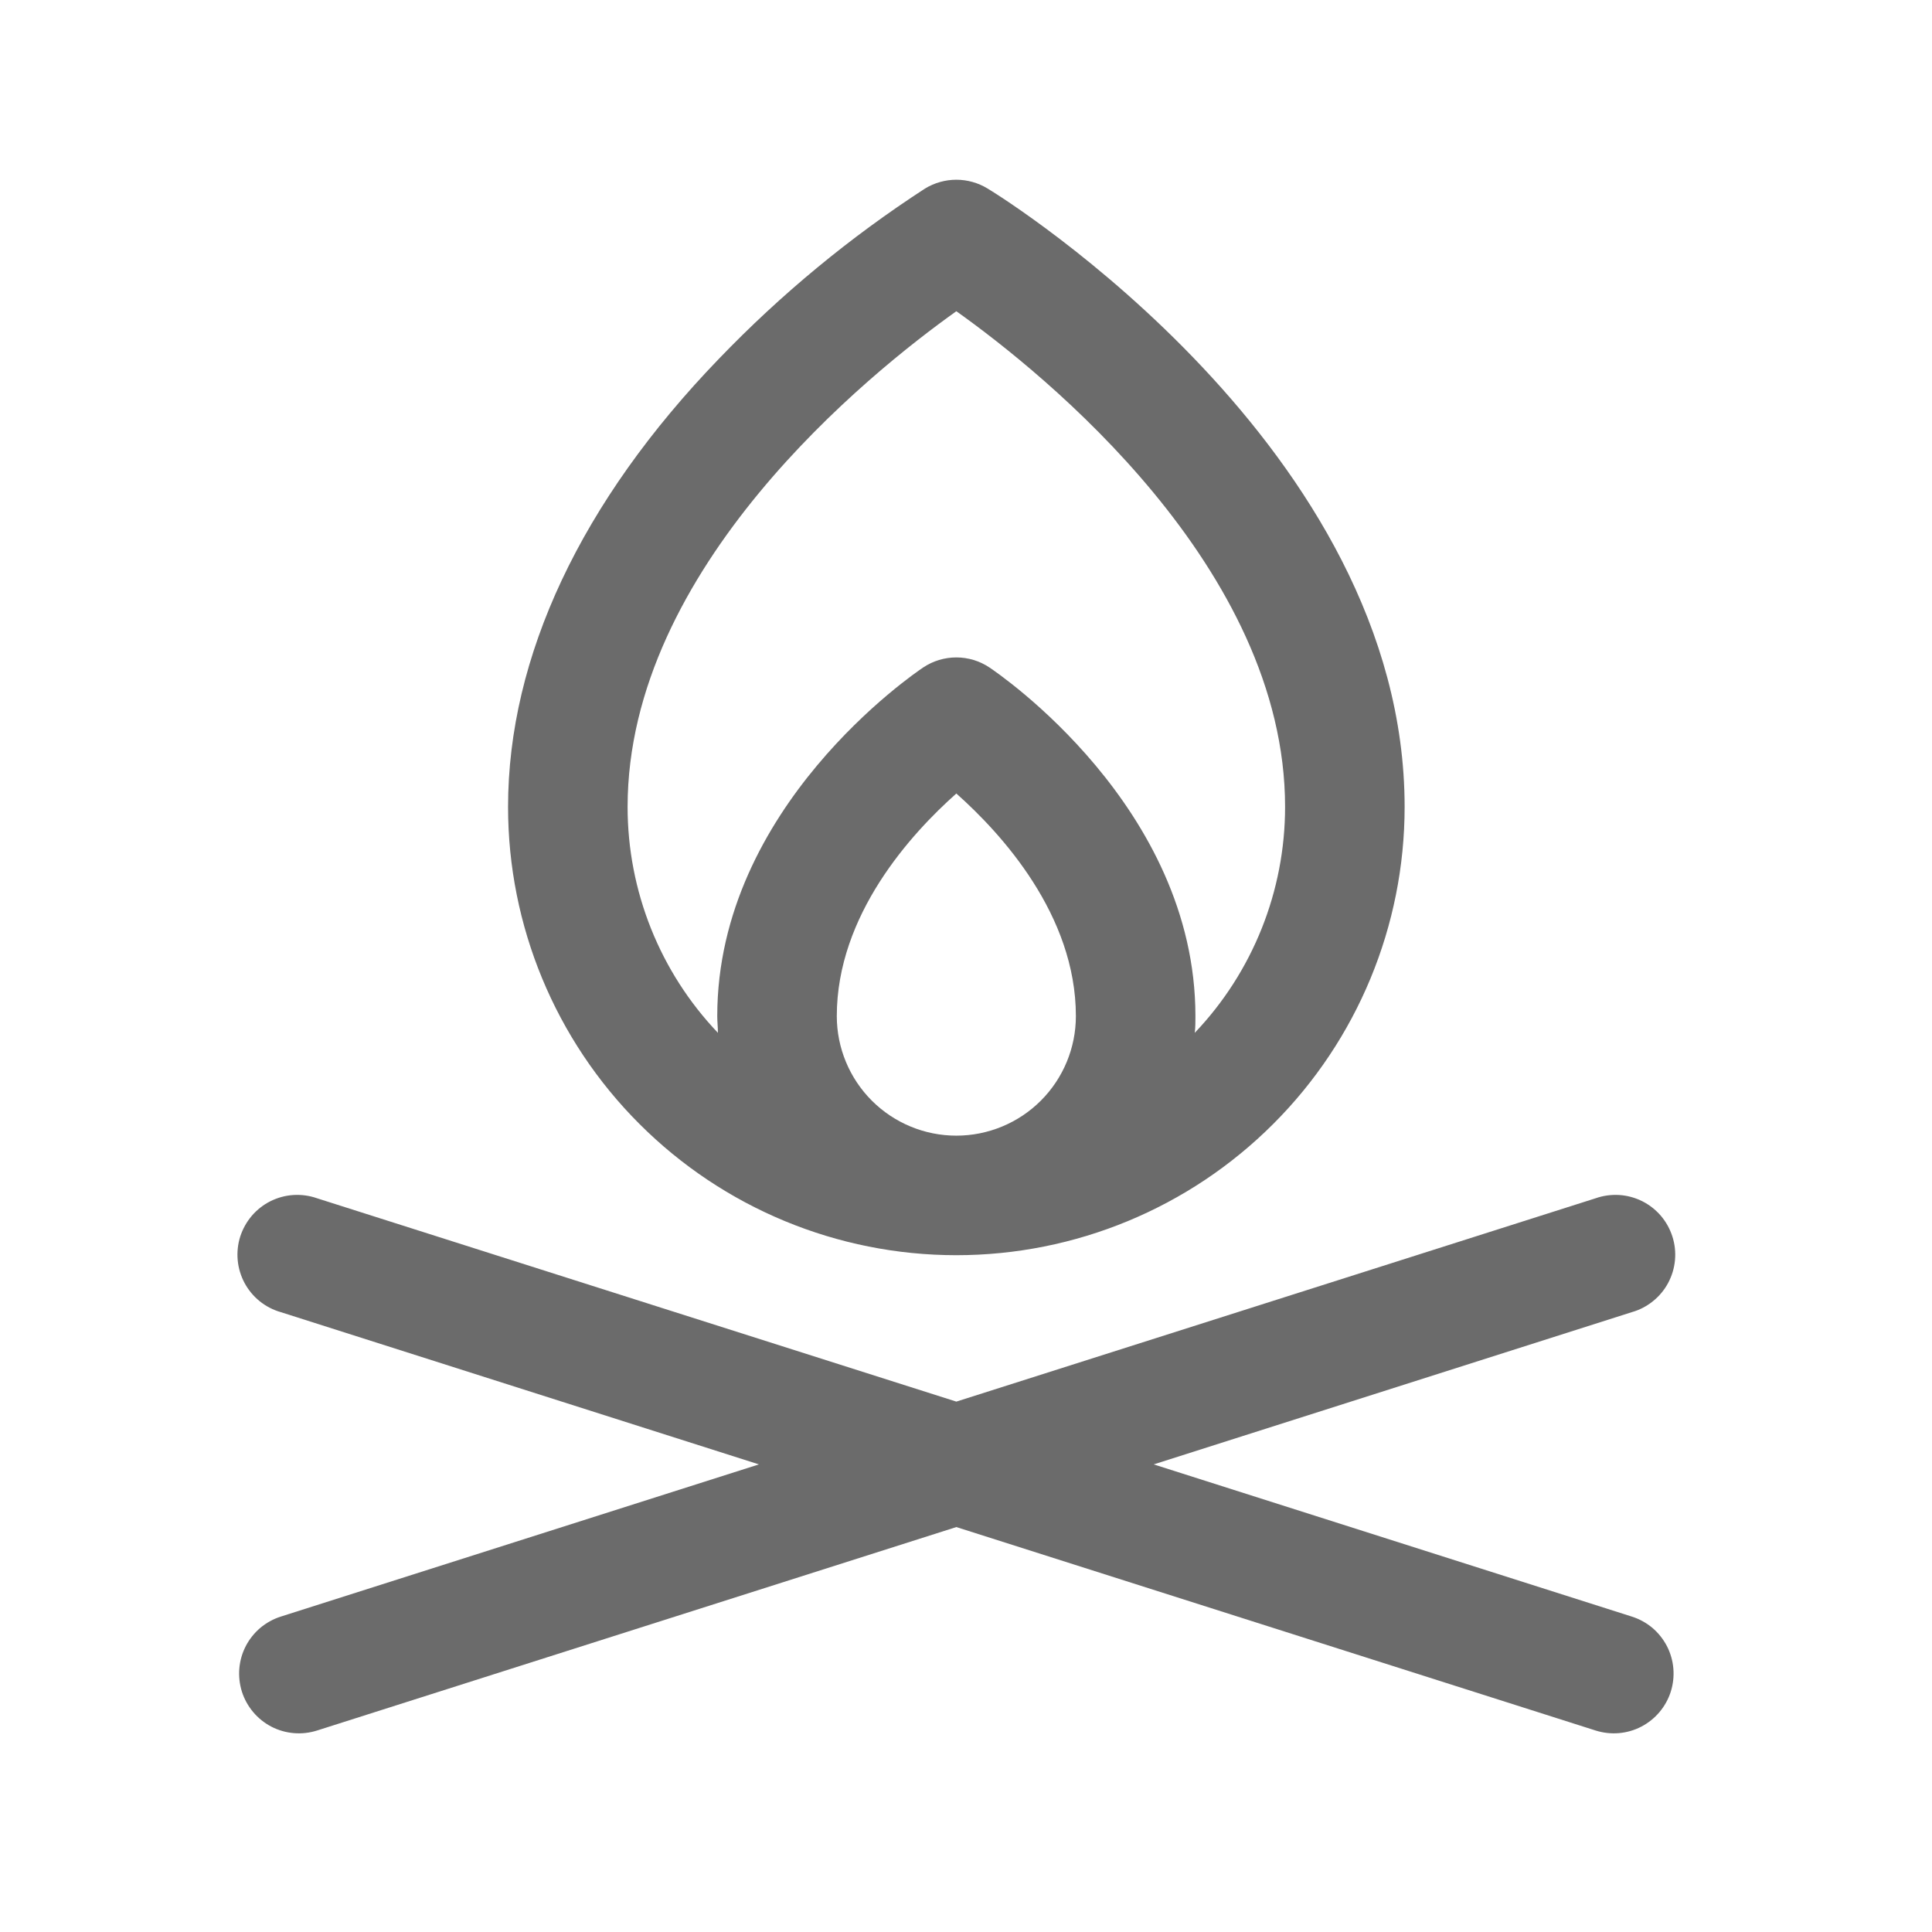 <?xml version="1.0" encoding="UTF-8"?>
<svg xmlns="http://www.w3.org/2000/svg" width="32" height="32" viewBox="0 0 32 32" fill="none">
  <path d="M27.673 28.02C27.634 28.143 27.57 28.258 27.486 28.358C27.402 28.457 27.3 28.539 27.184 28.599C27.069 28.659 26.943 28.695 26.813 28.706C26.684 28.717 26.553 28.702 26.429 28.663L15.84 25.293L5.251 28.663C5.127 28.702 4.996 28.717 4.867 28.706C4.737 28.695 4.611 28.659 4.495 28.599C4.38 28.539 4.277 28.457 4.194 28.358C4.11 28.258 4.046 28.143 4.007 28.02C3.968 27.896 3.953 27.765 3.964 27.636C3.975 27.506 4.011 27.38 4.071 27.264C4.131 27.149 4.213 27.046 4.312 26.962C4.412 26.879 4.527 26.815 4.65 26.776L12.57 24.255L4.65 21.733C4.523 21.697 4.404 21.635 4.301 21.552C4.198 21.469 4.113 21.366 4.05 21.249C3.988 21.132 3.949 21.004 3.937 20.872C3.925 20.74 3.939 20.607 3.979 20.481C4.02 20.355 4.085 20.238 4.171 20.137C4.257 20.037 4.362 19.954 4.481 19.895C4.6 19.836 4.729 19.801 4.861 19.793C4.993 19.785 5.126 19.803 5.251 19.847L15.84 23.215L26.429 19.847C26.554 19.803 26.687 19.785 26.819 19.793C26.951 19.801 27.08 19.836 27.199 19.895C27.317 19.954 27.423 20.037 27.509 20.137C27.595 20.238 27.66 20.355 27.7 20.481C27.741 20.607 27.755 20.74 27.743 20.872C27.731 21.004 27.692 21.132 27.63 21.249C27.567 21.366 27.482 21.469 27.378 21.552C27.275 21.635 27.157 21.697 27.029 21.733L19.109 24.255L27.029 26.776C27.153 26.815 27.268 26.879 27.368 26.962C27.467 27.046 27.549 27.149 27.609 27.264C27.669 27.38 27.705 27.506 27.716 27.636C27.727 27.765 27.712 27.896 27.673 28.02ZM8.415 13.365C8.415 10.878 9.624 8.307 11.91 5.94C12.935 4.874 14.08 3.928 15.321 3.123C15.477 3.028 15.657 2.977 15.84 2.977C16.023 2.977 16.203 3.028 16.358 3.123C16.641 3.291 23.265 7.435 23.265 13.365C23.265 15.334 22.483 17.223 21.09 18.615C19.698 20.008 17.809 20.79 15.84 20.79C13.871 20.79 11.982 20.008 10.59 18.615C9.197 17.223 8.415 15.334 8.415 13.365ZM15.84 18.81C16.365 18.81 16.869 18.601 17.24 18.23C17.611 17.859 17.82 17.355 17.82 16.83C17.82 15.151 16.582 13.803 15.84 13.143C15.097 13.803 13.86 15.151 13.86 16.83C13.86 17.355 14.069 17.859 14.44 18.23C14.811 18.601 15.315 18.81 15.84 18.81ZM10.395 13.365C10.395 14.758 10.93 16.098 11.891 17.107C11.891 17.016 11.88 16.923 11.88 16.83C11.88 13.365 15.152 11.149 15.29 11.056C15.453 10.947 15.644 10.889 15.84 10.889C16.035 10.889 16.227 10.947 16.389 11.056C16.528 11.149 19.8 13.365 19.8 16.83C19.8 16.923 19.8 17.016 19.789 17.107C20.75 16.098 21.285 14.758 21.285 13.365C21.285 9.405 17.293 6.188 15.84 5.155C14.388 6.188 10.395 9.405 10.395 13.365Z" fill="#6B6B6B"></path>
</svg>
